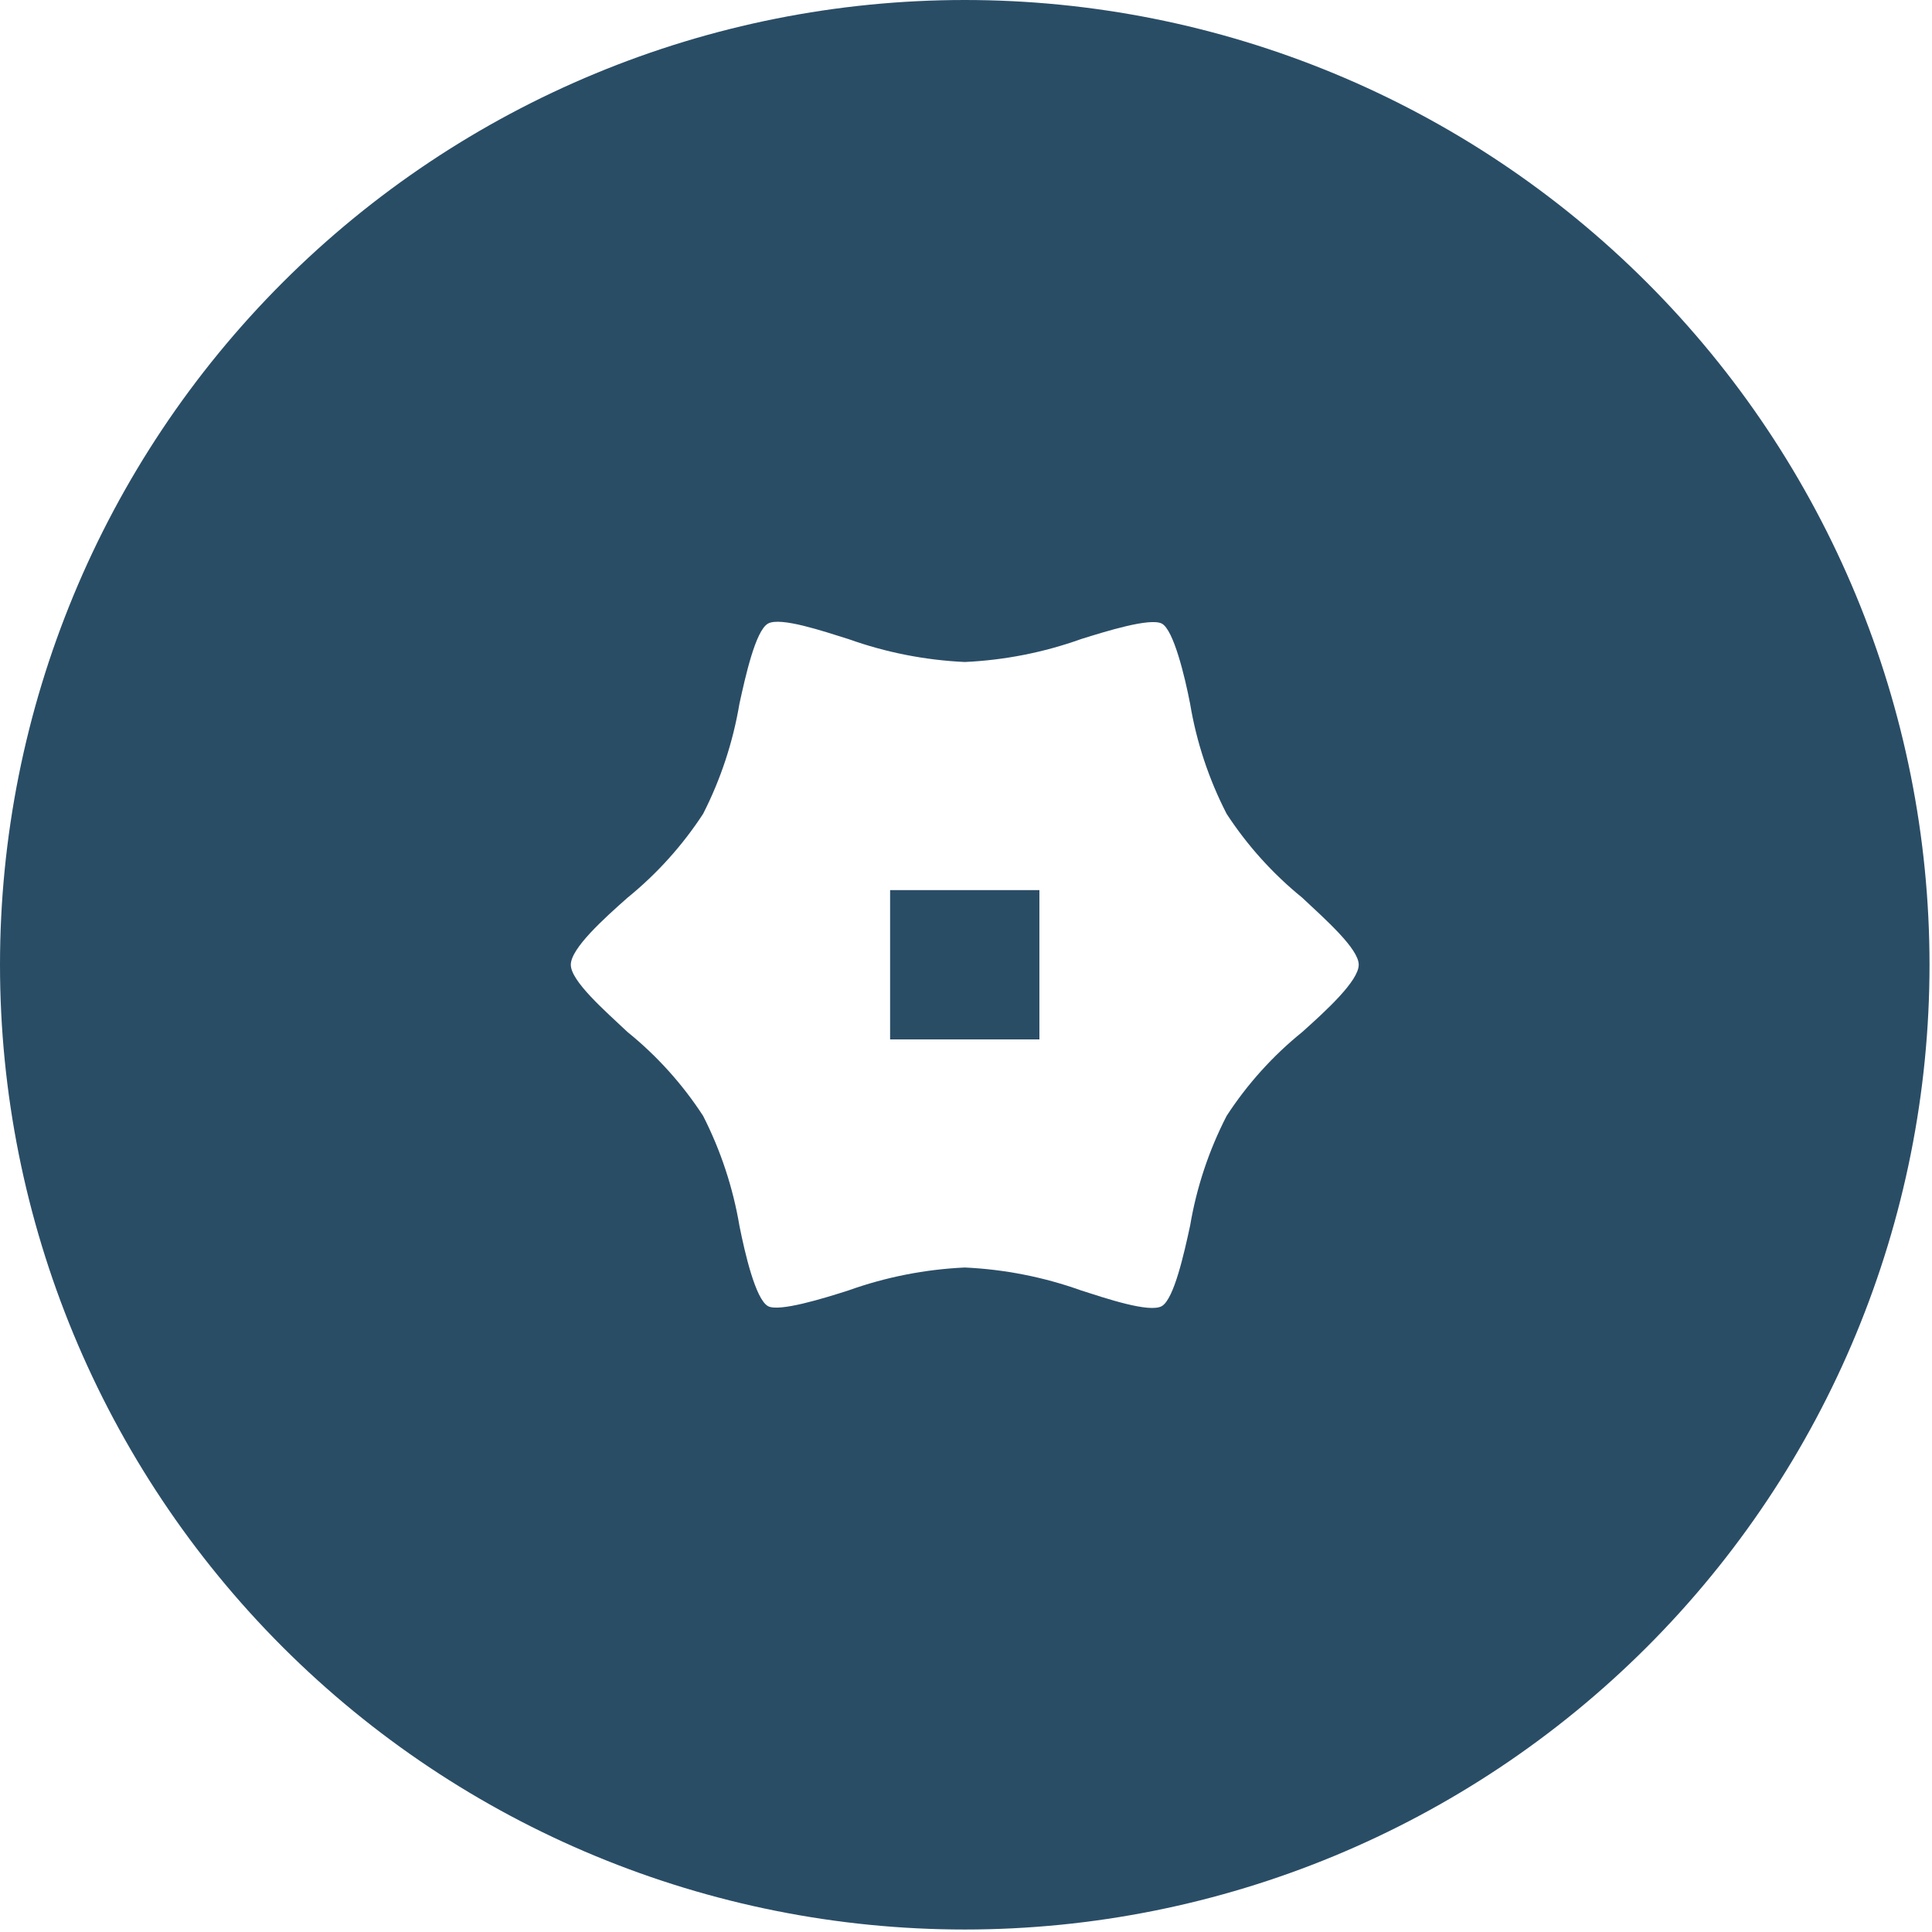 <?xml version="1.0" encoding="UTF-8"?> <svg xmlns="http://www.w3.org/2000/svg" width="628" height="628" viewBox="0 0 628 628" fill="none"> <path d="M313.596 0C230.424 0 150.663 33.036 91.849 91.849C33.043 150.661 0 230.423 0 313.596C0 396.768 33.041 476.529 91.849 535.343C150.661 594.149 230.423 627.192 313.596 627.192C396.768 627.192 476.529 594.151 535.343 535.343C594.155 476.531 627.192 396.769 627.192 313.596C627.192 230.424 594.156 150.663 535.343 91.849C476.529 33.036 396.769 0 313.596 0V0ZM249.607 424.547C245.575 422.234 242.138 407.375 240.346 398.411H240.351C238.242 385.989 234.268 373.952 228.549 362.723C221.846 352.405 213.555 343.207 203.987 335.468C196.518 328.447 185.544 318.889 185.544 313.593C185.544 308.291 196.221 298.661 203.987 291.791C213.539 284.035 221.825 274.837 228.549 264.536C234.279 253.281 238.258 241.224 240.351 228.771C242.294 219.885 245.581 205.025 249.612 202.713C253.643 200.401 267.831 205.25 275.748 207.719L275.743 207.713C287.92 212.073 300.68 214.588 313.597 215.182C326.519 214.594 339.28 212.078 351.457 207.713C359.374 205.25 373.859 200.693 377.665 202.708C381.472 204.724 385.134 219.88 386.848 228.765V228.771C388.931 241.234 392.936 253.301 398.717 264.536C405.441 274.838 413.733 284.036 423.285 291.791C430.754 298.811 441.655 308.369 441.655 313.593C441.655 318.823 431.051 328.525 423.285 335.468C413.712 343.208 405.425 352.405 398.717 362.723C392.947 373.936 388.941 385.977 386.848 398.411C384.905 407.369 381.618 422.228 377.665 424.547C373.707 426.859 359.373 422.01 351.457 419.469C339.28 415.109 326.52 412.594 313.597 412.005C300.681 412.599 287.92 415.114 275.743 419.469C267.826 422.01 253.117 426.562 249.607 424.547V424.547Z" fill="#2A4D66"></path> <path d="M289.329 289.331H337.86V337.861H289.329V289.331Z" fill="#2A4D66"></path> </svg> 